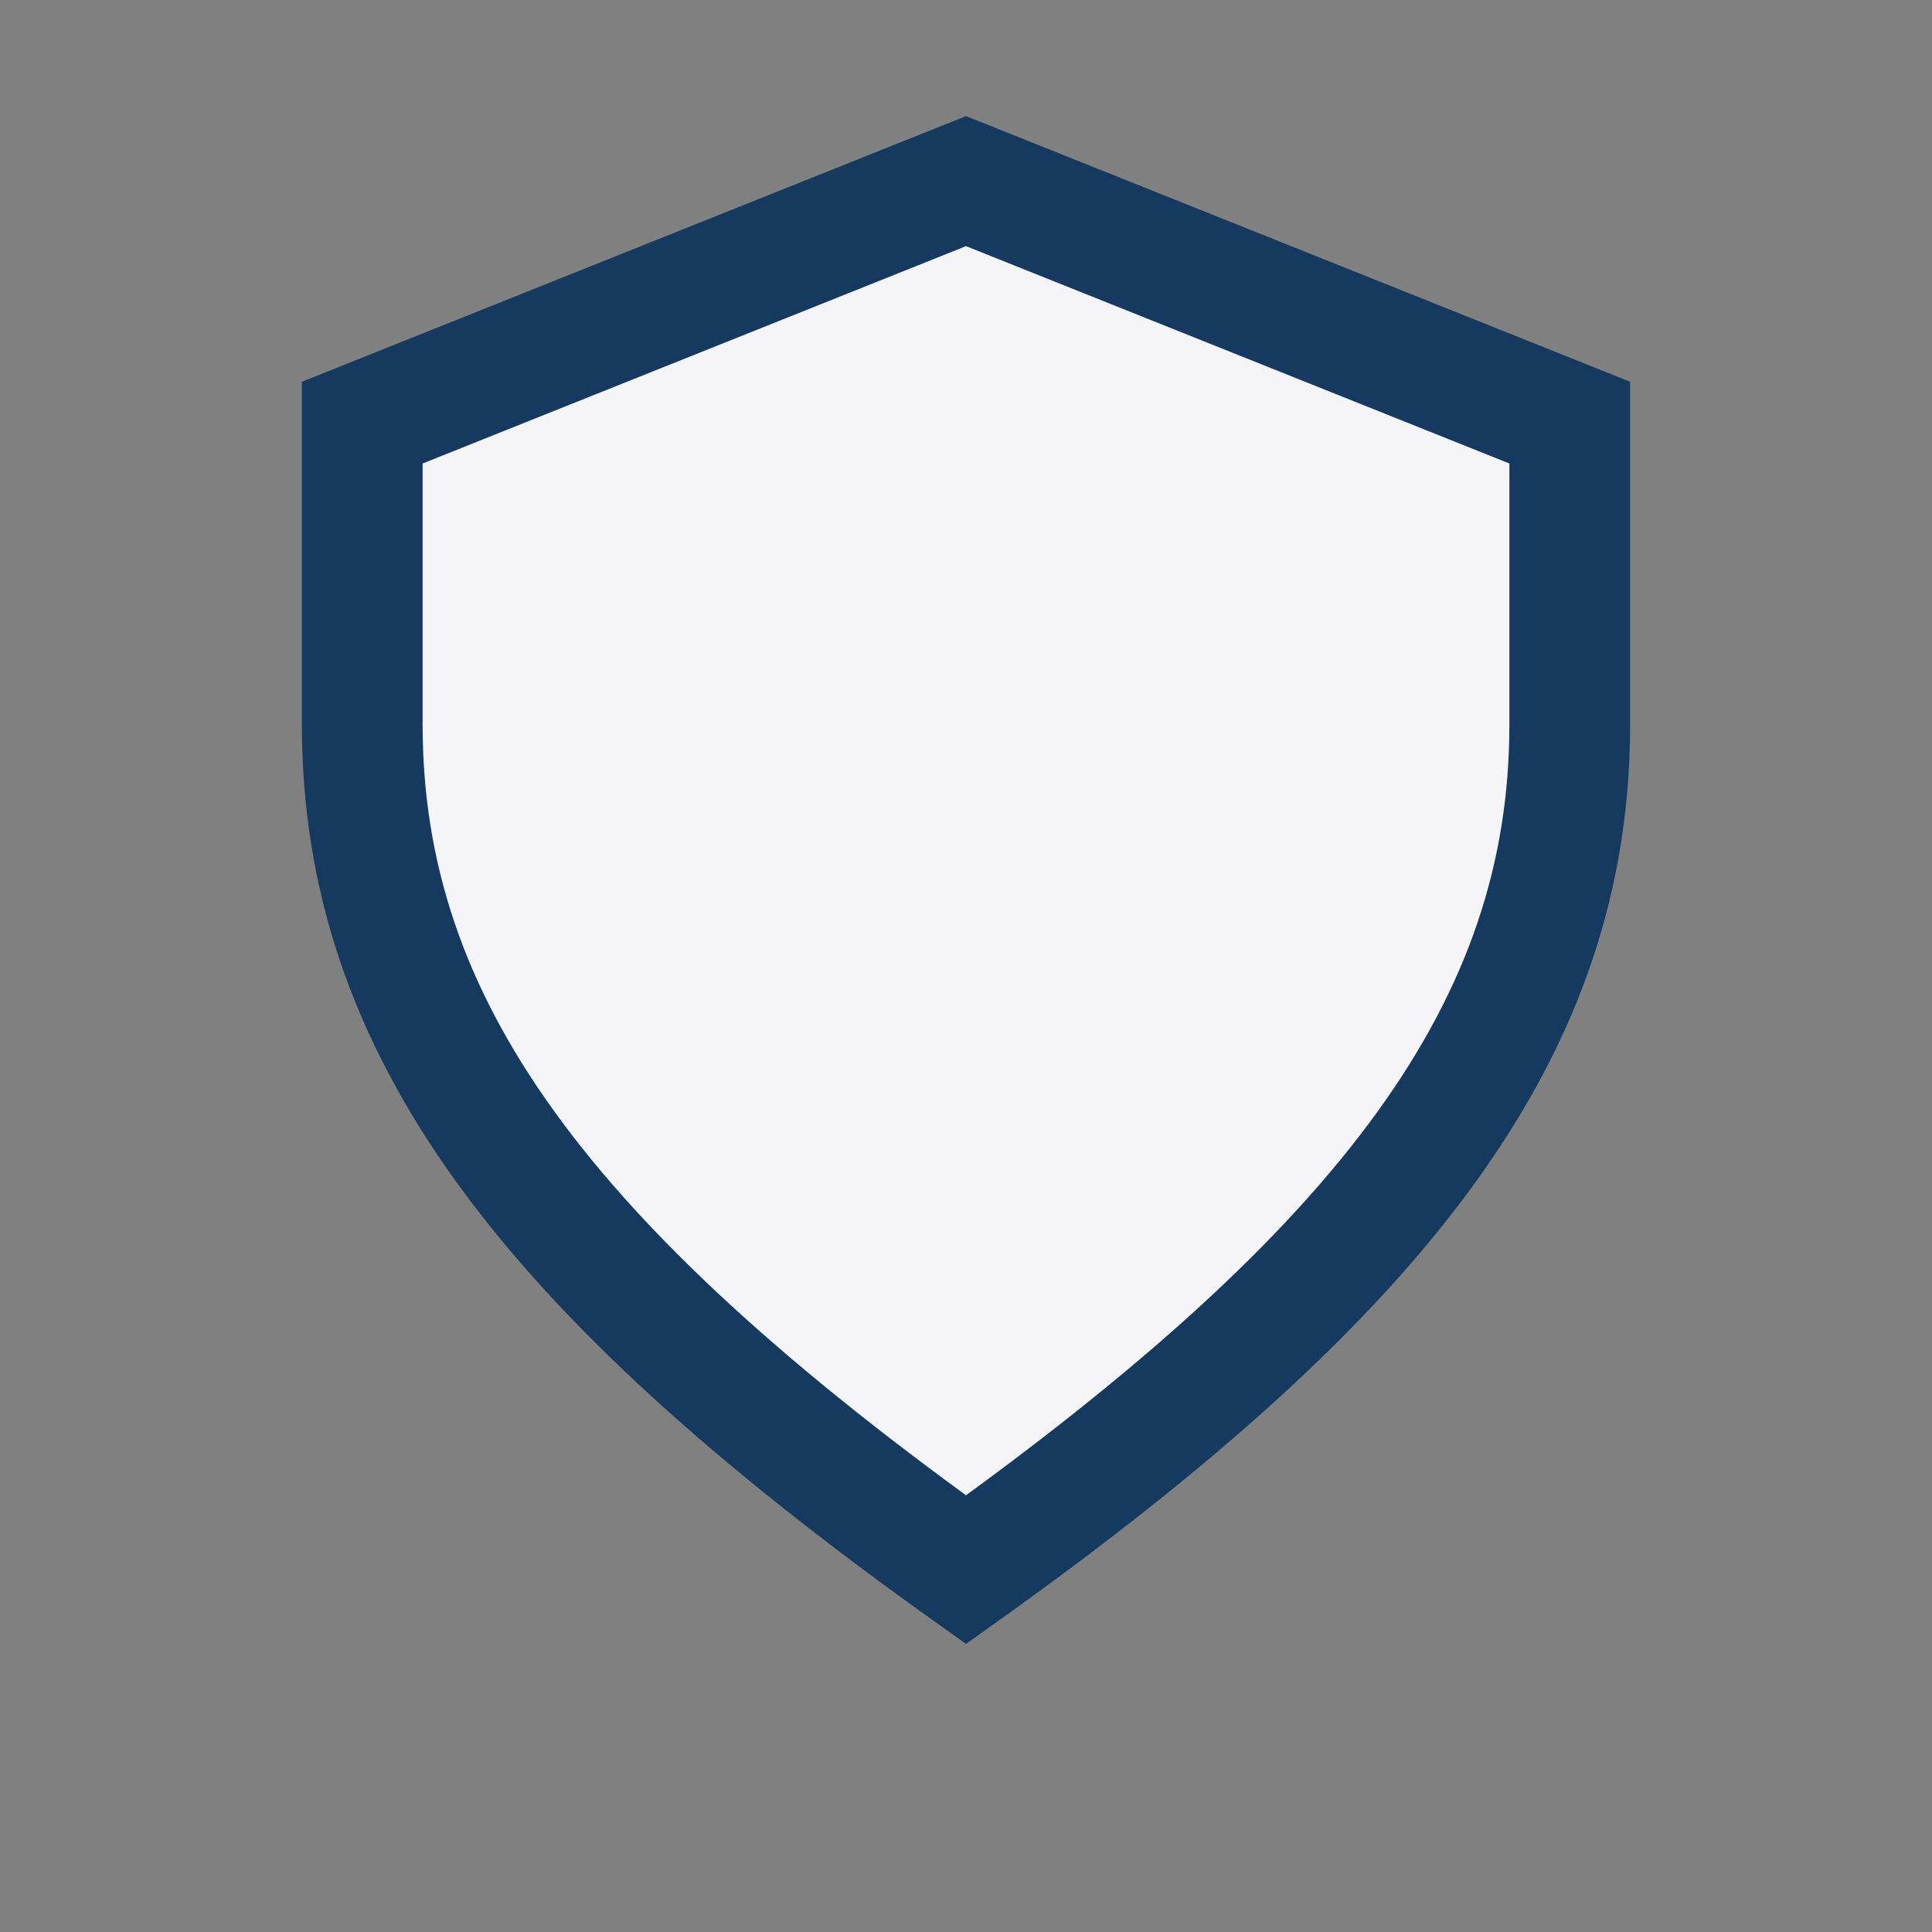<?xml version="1.0" encoding="UTF-8"?>
<svg xmlns="http://www.w3.org/2000/svg" width="32" height="32" viewBox="0 0 32 32"><rect x="0" y="0" width="32" height="32" fill="#808080" stroke="none"/><path d="M16 26c7-5 10-9 10-14V7l-10-4-10 4v5c0 5 3 9 10 14z" fill="#F5F5F7" stroke="#163A5F" stroke-width="2"/></svg>
